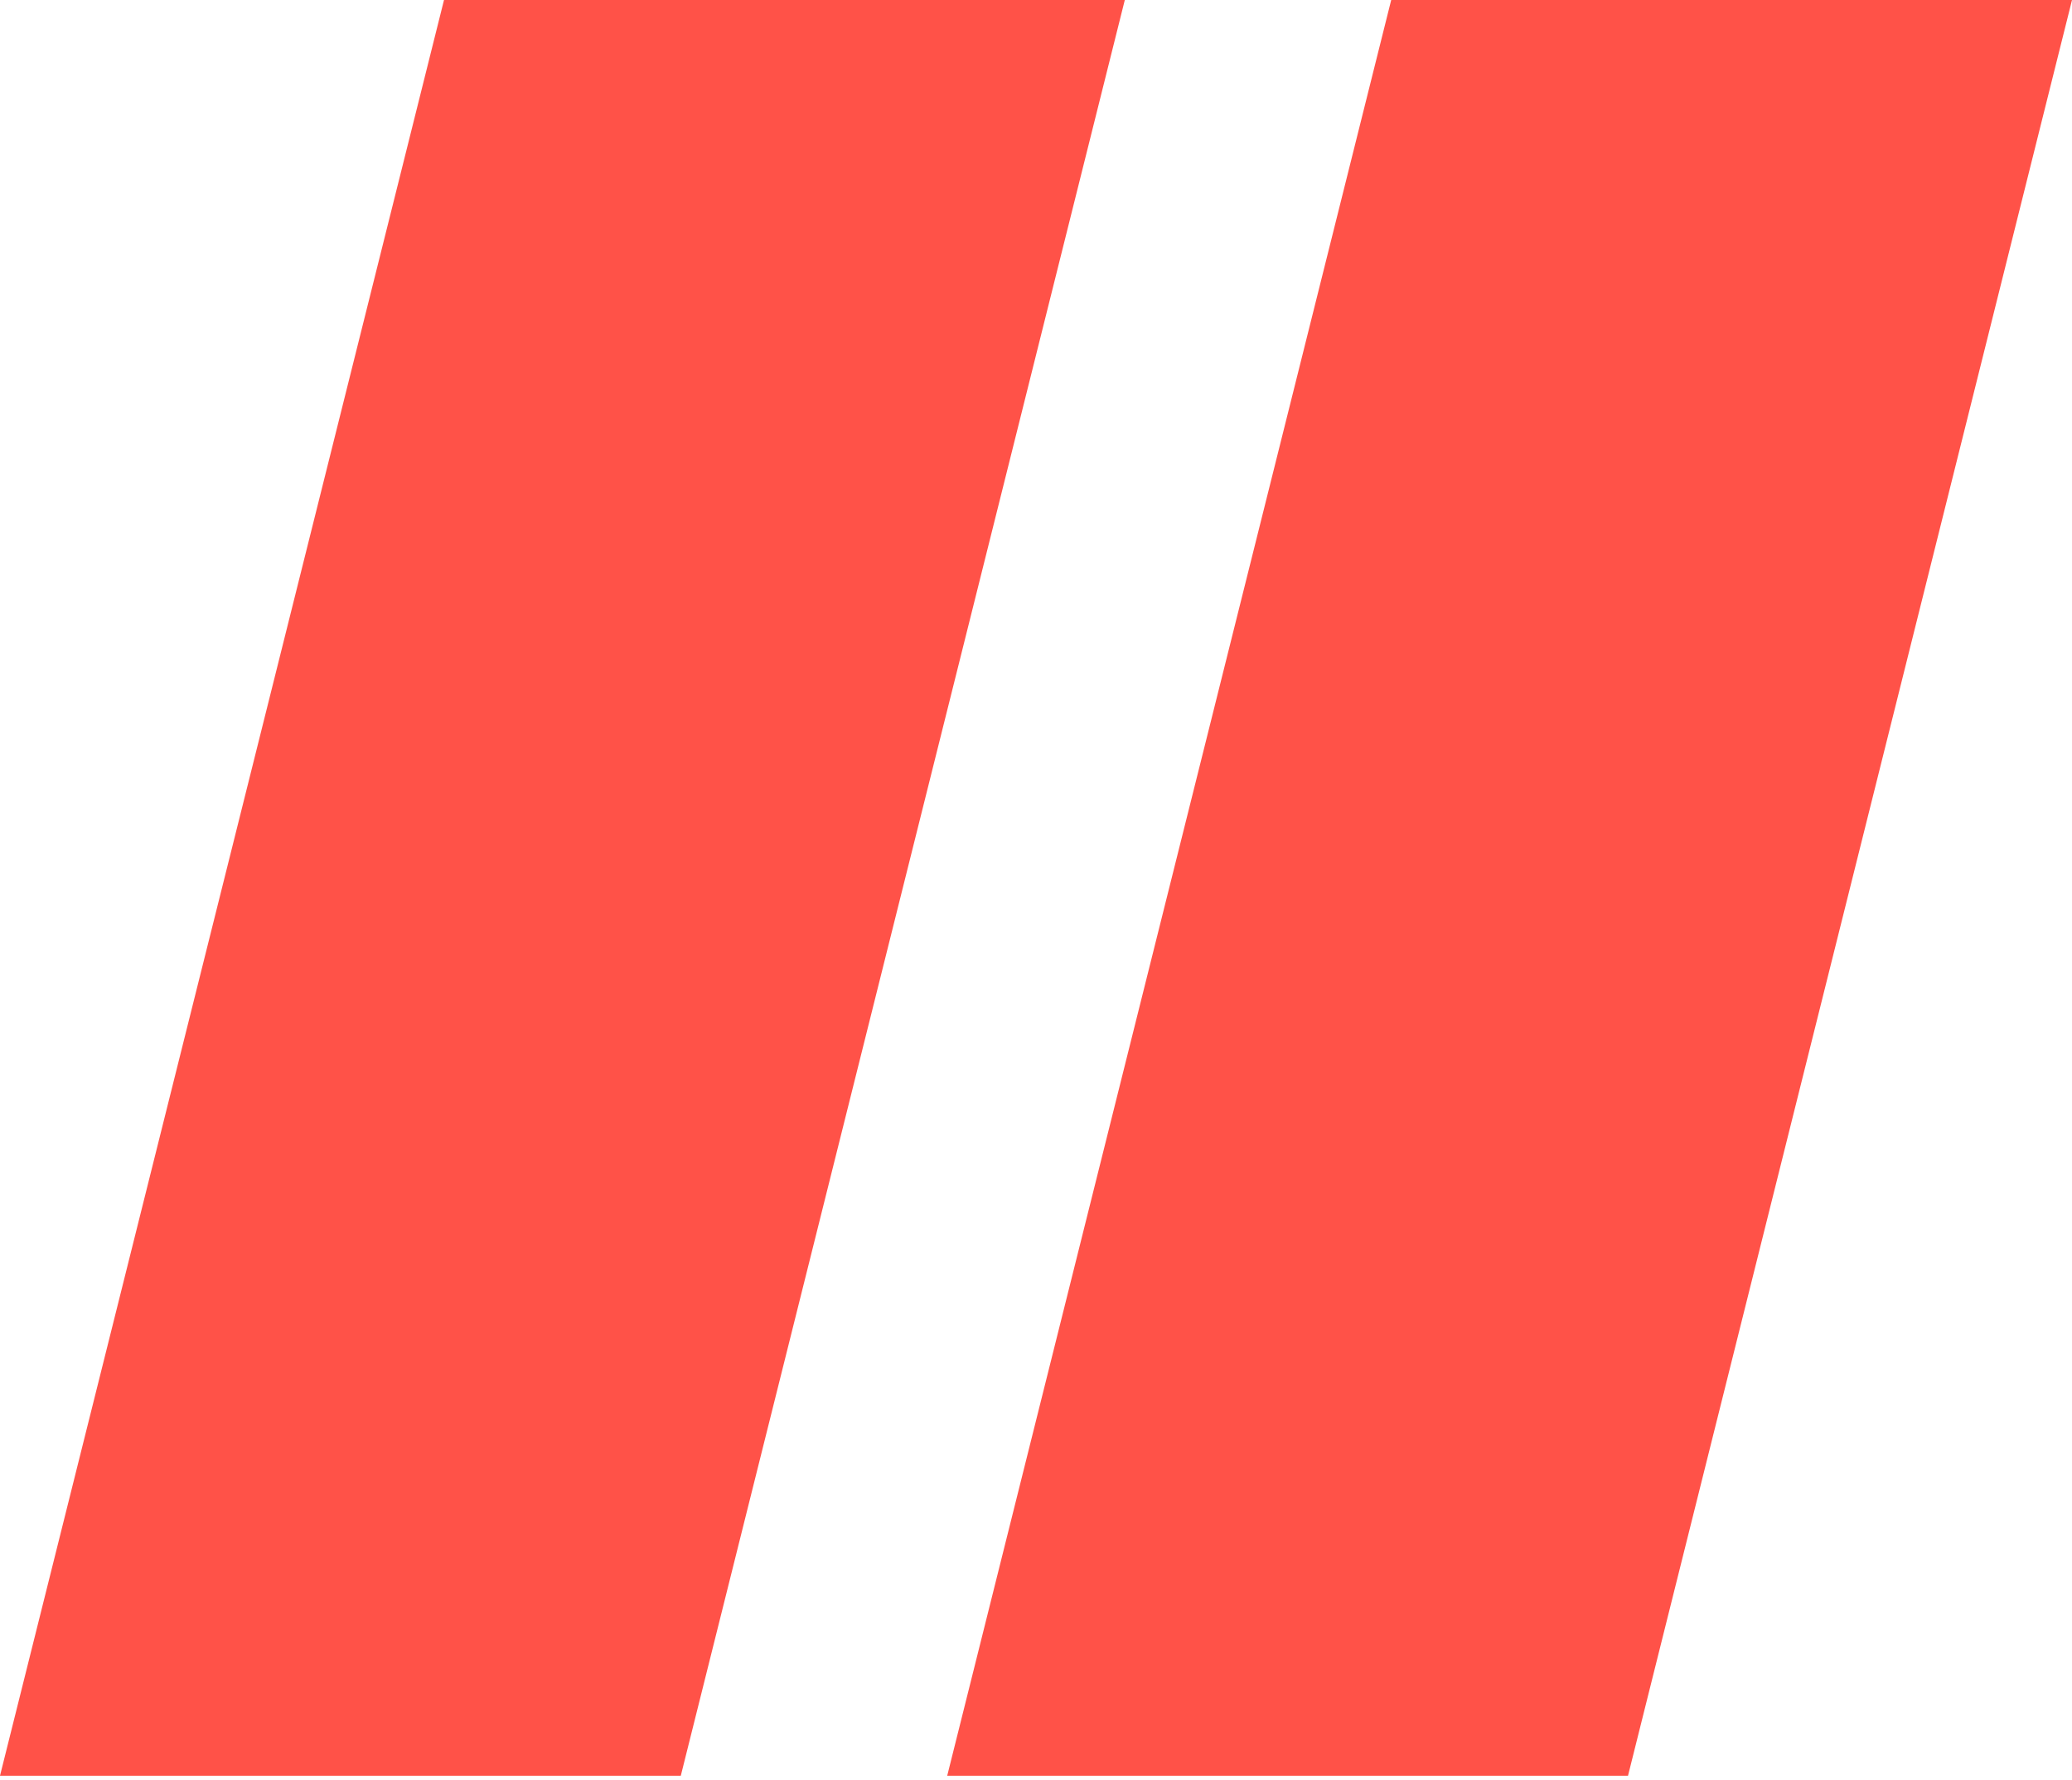 <?xml version="1.0" encoding="UTF-8"?> <svg xmlns="http://www.w3.org/2000/svg" width="135" height="116" viewBox="0 0 135 116" fill="none"><path d="M44.357 115.714H0L28.929 0H73.286L44.357 115.714Z" fill="#FF5248"></path><path d="M106.072 115.714H61.715L90.643 0H135.001L106.072 115.714Z" fill="#FF5248"></path></svg> 